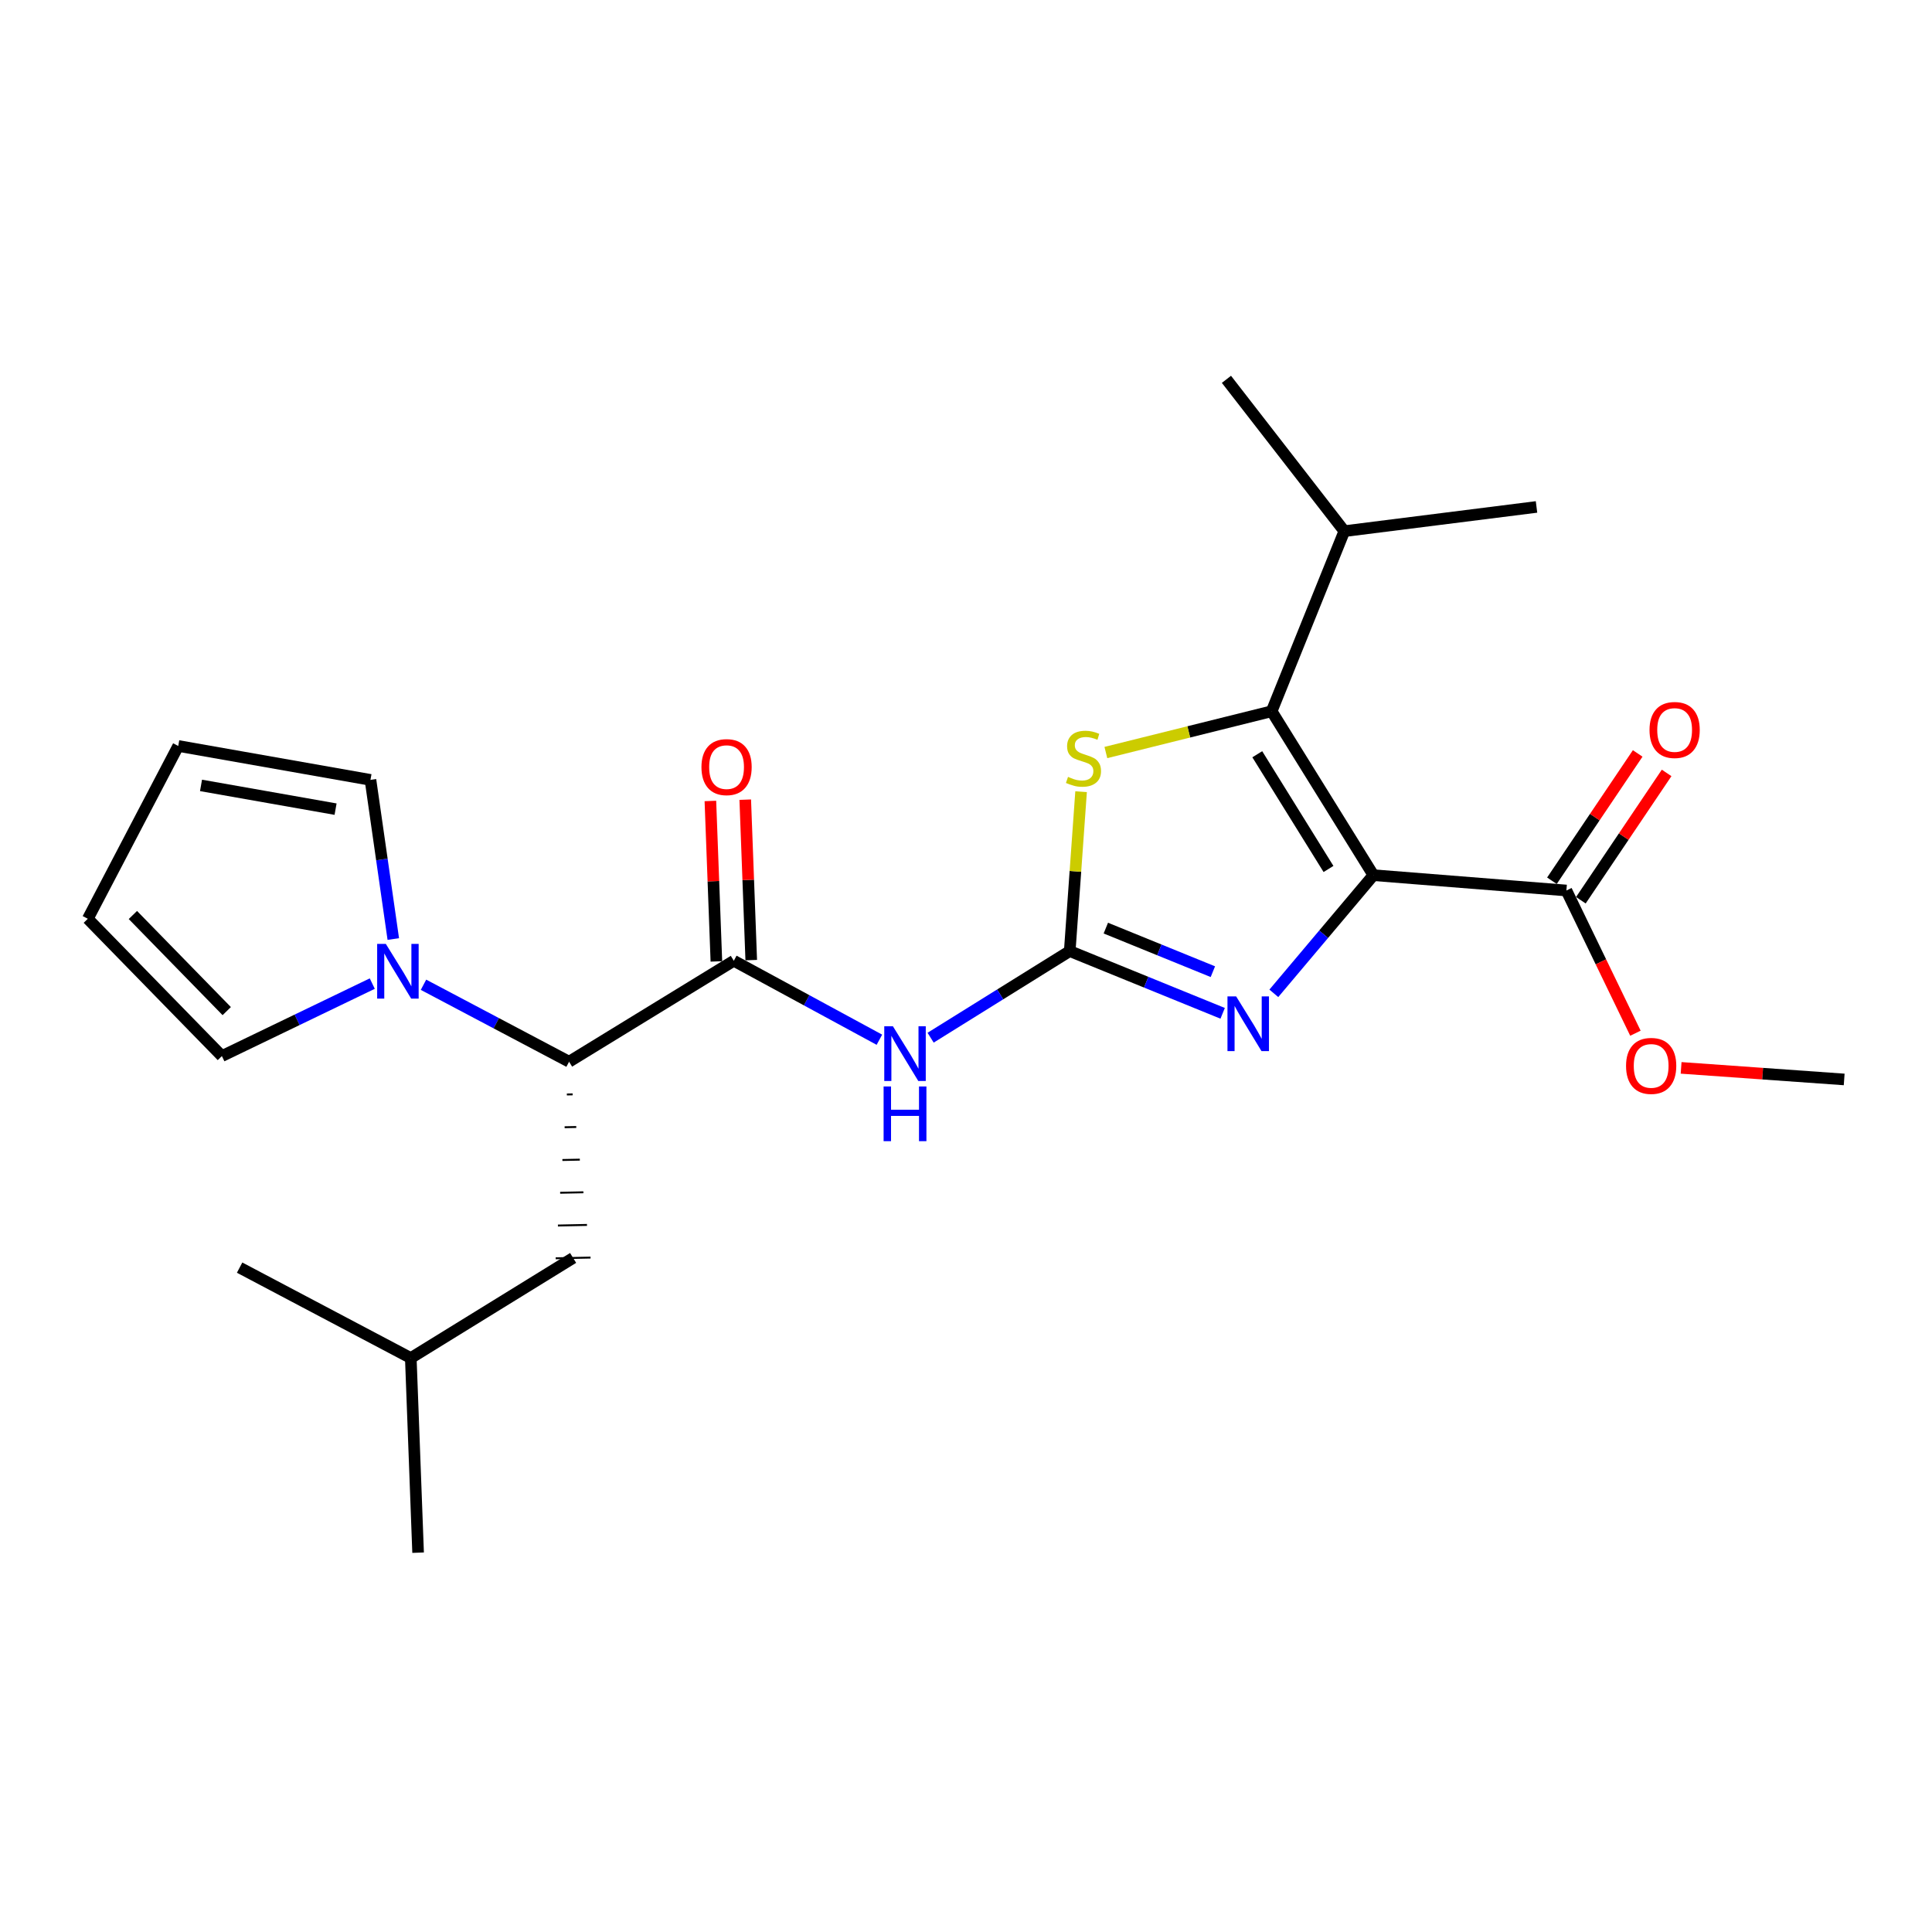 <?xml version='1.0' encoding='iso-8859-1'?>
<svg version='1.1' baseProfile='full'
              xmlns='http://www.w3.org/2000/svg'
                      xmlns:rdkit='http://www.rdkit.org/xml'
                      xmlns:xlink='http://www.w3.org/1999/xlink'
                  xml:space='preserve'
width='1000px' height='1000px' viewBox='0 0 1000 1000'>
<!-- END OF HEADER -->
<rect style='opacity:1.0;fill:#FFFFFF;stroke:none' width='1000' height='1000' x='0' y='0'> </rect>
<path class='bond-1' d='M 710.867,452.986 L 685.1,483.568' style='fill:none;fill-rule:evenodd;stroke:#000000;stroke-width:6px;stroke-linecap:butt;stroke-linejoin:miter;stroke-opacity:1' />
<path class='bond-1' d='M 685.1,483.568 L 659.332,514.151' style='fill:none;fill-rule:evenodd;stroke:#0000FF;stroke-width:6px;stroke-linecap:butt;stroke-linejoin:miter;stroke-opacity:1' />
<path class='bond-2' d='M 710.867,452.986 L 658.206,368.145' style='fill:none;fill-rule:evenodd;stroke:#000000;stroke-width:6px;stroke-linecap:butt;stroke-linejoin:miter;stroke-opacity:1' />
<path class='bond-2' d='M 687.628,449.782 L 650.764,390.393' style='fill:none;fill-rule:evenodd;stroke:#000000;stroke-width:6px;stroke-linecap:butt;stroke-linejoin:miter;stroke-opacity:1' />
<path class='bond-7' d='M 710.867,452.986 L 810.764,460.92' style='fill:none;fill-rule:evenodd;stroke:#000000;stroke-width:6px;stroke-linecap:butt;stroke-linejoin:miter;stroke-opacity:1' />
<path class='bond-0' d='M 553.695,492.276 L 593.27,508.386' style='fill:none;fill-rule:evenodd;stroke:#000000;stroke-width:6px;stroke-linecap:butt;stroke-linejoin:miter;stroke-opacity:1' />
<path class='bond-0' d='M 593.27,508.386 L 632.845,524.495' style='fill:none;fill-rule:evenodd;stroke:#0000FF;stroke-width:6px;stroke-linecap:butt;stroke-linejoin:miter;stroke-opacity:1' />
<path class='bond-0' d='M 572.375,480.386 L 600.077,491.663' style='fill:none;fill-rule:evenodd;stroke:#000000;stroke-width:6px;stroke-linecap:butt;stroke-linejoin:miter;stroke-opacity:1' />
<path class='bond-0' d='M 600.077,491.663 L 627.78,502.939' style='fill:none;fill-rule:evenodd;stroke:#0000FF;stroke-width:6px;stroke-linecap:butt;stroke-linejoin:miter;stroke-opacity:1' />
<path class='bond-3' d='M 553.695,492.276 L 517.689,514.693' style='fill:none;fill-rule:evenodd;stroke:#000000;stroke-width:6px;stroke-linecap:butt;stroke-linejoin:miter;stroke-opacity:1' />
<path class='bond-3' d='M 517.689,514.693 L 481.684,537.109' style='fill:none;fill-rule:evenodd;stroke:#0000FF;stroke-width:6px;stroke-linecap:butt;stroke-linejoin:miter;stroke-opacity:1' />
<path class='bond-24' d='M 553.695,492.276 L 556.632,451.025' style='fill:none;fill-rule:evenodd;stroke:#000000;stroke-width:6px;stroke-linecap:butt;stroke-linejoin:miter;stroke-opacity:1' />
<path class='bond-24' d='M 556.632,451.025 L 559.569,409.773' style='fill:none;fill-rule:evenodd;stroke:#CCCC00;stroke-width:6px;stroke-linecap:butt;stroke-linejoin:miter;stroke-opacity:1' />
<path class='bond-4' d='M 658.206,368.145 L 615.301,378.825' style='fill:none;fill-rule:evenodd;stroke:#000000;stroke-width:6px;stroke-linecap:butt;stroke-linejoin:miter;stroke-opacity:1' />
<path class='bond-4' d='M 615.301,378.825 L 572.396,389.505' style='fill:none;fill-rule:evenodd;stroke:#CCCC00;stroke-width:6px;stroke-linecap:butt;stroke-linejoin:miter;stroke-opacity:1' />
<path class='bond-14' d='M 658.206,368.145 L 695.821,274.929' style='fill:none;fill-rule:evenodd;stroke:#000000;stroke-width:6px;stroke-linecap:butt;stroke-linejoin:miter;stroke-opacity:1' />
<path class='bond-5' d='M 455.173,538.166 L 417.497,517.729' style='fill:none;fill-rule:evenodd;stroke:#0000FF;stroke-width:6px;stroke-linecap:butt;stroke-linejoin:miter;stroke-opacity:1' />
<path class='bond-5' d='M 417.497,517.729 L 379.821,497.292' style='fill:none;fill-rule:evenodd;stroke:#000000;stroke-width:6px;stroke-linecap:butt;stroke-linejoin:miter;stroke-opacity:1' />
<path class='bond-8' d='M 379.821,497.292 L 294.559,549.542' style='fill:none;fill-rule:evenodd;stroke:#000000;stroke-width:6px;stroke-linecap:butt;stroke-linejoin:miter;stroke-opacity:1' />
<path class='bond-11' d='M 388.842,496.954 L 387.29,455.43' style='fill:none;fill-rule:evenodd;stroke:#000000;stroke-width:6px;stroke-linecap:butt;stroke-linejoin:miter;stroke-opacity:1' />
<path class='bond-11' d='M 387.29,455.43 L 385.737,413.906' style='fill:none;fill-rule:evenodd;stroke:#FF0000;stroke-width:6px;stroke-linecap:butt;stroke-linejoin:miter;stroke-opacity:1' />
<path class='bond-11' d='M 370.8,497.629 L 369.247,456.105' style='fill:none;fill-rule:evenodd;stroke:#000000;stroke-width:6px;stroke-linecap:butt;stroke-linejoin:miter;stroke-opacity:1' />
<path class='bond-11' d='M 369.247,456.105 L 367.694,414.581' style='fill:none;fill-rule:evenodd;stroke:#FF0000;stroke-width:6px;stroke-linecap:butt;stroke-linejoin:miter;stroke-opacity:1' />
<path class='bond-6' d='M 219.203,509.71 L 256.881,529.626' style='fill:none;fill-rule:evenodd;stroke:#0000FF;stroke-width:6px;stroke-linecap:butt;stroke-linejoin:miter;stroke-opacity:1' />
<path class='bond-6' d='M 256.881,529.626 L 294.559,549.542' style='fill:none;fill-rule:evenodd;stroke:#000000;stroke-width:6px;stroke-linecap:butt;stroke-linejoin:miter;stroke-opacity:1' />
<path class='bond-9' d='M 203.568,486.047 L 197.661,444.856' style='fill:none;fill-rule:evenodd;stroke:#0000FF;stroke-width:6px;stroke-linecap:butt;stroke-linejoin:miter;stroke-opacity:1' />
<path class='bond-9' d='M 197.661,444.856 L 191.754,403.664' style='fill:none;fill-rule:evenodd;stroke:#000000;stroke-width:6px;stroke-linecap:butt;stroke-linejoin:miter;stroke-opacity:1' />
<path class='bond-10' d='M 192.689,509.104 L 153.768,527.863' style='fill:none;fill-rule:evenodd;stroke:#0000FF;stroke-width:6px;stroke-linecap:butt;stroke-linejoin:miter;stroke-opacity:1' />
<path class='bond-10' d='M 153.768,527.863 L 114.848,546.623' style='fill:none;fill-rule:evenodd;stroke:#000000;stroke-width:6px;stroke-linecap:butt;stroke-linejoin:miter;stroke-opacity:1' />
<path class='bond-12' d='M 818.251,465.964 L 840.447,433.014' style='fill:none;fill-rule:evenodd;stroke:#000000;stroke-width:6px;stroke-linecap:butt;stroke-linejoin:miter;stroke-opacity:1' />
<path class='bond-12' d='M 840.447,433.014 L 862.642,400.065' style='fill:none;fill-rule:evenodd;stroke:#FF0000;stroke-width:6px;stroke-linecap:butt;stroke-linejoin:miter;stroke-opacity:1' />
<path class='bond-12' d='M 803.277,455.876 L 825.472,422.927' style='fill:none;fill-rule:evenodd;stroke:#000000;stroke-width:6px;stroke-linecap:butt;stroke-linejoin:miter;stroke-opacity:1' />
<path class='bond-12' d='M 825.472,422.927 L 847.667,389.978' style='fill:none;fill-rule:evenodd;stroke:#FF0000;stroke-width:6px;stroke-linecap:butt;stroke-linejoin:miter;stroke-opacity:1' />
<path class='bond-17' d='M 810.764,460.92 L 828.629,497.855' style='fill:none;fill-rule:evenodd;stroke:#000000;stroke-width:6px;stroke-linecap:butt;stroke-linejoin:miter;stroke-opacity:1' />
<path class='bond-17' d='M 828.629,497.855 L 846.494,534.789' style='fill:none;fill-rule:evenodd;stroke:#FF0000;stroke-width:6px;stroke-linecap:butt;stroke-linejoin:miter;stroke-opacity:1' />
<path class='bond-13' d='M 293.403,566.5 L 296.411,566.438' style='fill:none;fill-rule:evenodd;stroke:#000000;stroke-width:1.0px;stroke-linecap:butt;stroke-linejoin:miter;stroke-opacity:1' />
<path class='bond-13' d='M 292.246,583.458 L 298.263,583.334' style='fill:none;fill-rule:evenodd;stroke:#000000;stroke-width:1.0px;stroke-linecap:butt;stroke-linejoin:miter;stroke-opacity:1' />
<path class='bond-13' d='M 291.09,600.416 L 300.115,600.23' style='fill:none;fill-rule:evenodd;stroke:#000000;stroke-width:1.0px;stroke-linecap:butt;stroke-linejoin:miter;stroke-opacity:1' />
<path class='bond-13' d='M 289.933,617.374 L 301.967,617.126' style='fill:none;fill-rule:evenodd;stroke:#000000;stroke-width:1.0px;stroke-linecap:butt;stroke-linejoin:miter;stroke-opacity:1' />
<path class='bond-13' d='M 288.776,634.331 L 303.819,634.022' style='fill:none;fill-rule:evenodd;stroke:#000000;stroke-width:1.0px;stroke-linecap:butt;stroke-linejoin:miter;stroke-opacity:1' />
<path class='bond-13' d='M 287.62,651.289 L 305.672,650.918' style='fill:none;fill-rule:evenodd;stroke:#000000;stroke-width:1.0px;stroke-linecap:butt;stroke-linejoin:miter;stroke-opacity:1' />
<path class='bond-16' d='M 191.754,403.664 L 92.258,386.11' style='fill:none;fill-rule:evenodd;stroke:#000000;stroke-width:6px;stroke-linecap:butt;stroke-linejoin:miter;stroke-opacity:1' />
<path class='bond-16' d='M 173.692,418.812 L 104.045,406.524' style='fill:none;fill-rule:evenodd;stroke:#000000;stroke-width:6px;stroke-linecap:butt;stroke-linejoin:miter;stroke-opacity:1' />
<path class='bond-15' d='M 114.848,546.623 L 45.455,475.555' style='fill:none;fill-rule:evenodd;stroke:#000000;stroke-width:6px;stroke-linecap:butt;stroke-linejoin:miter;stroke-opacity:1' />
<path class='bond-15' d='M 117.357,523.349 L 68.782,473.601' style='fill:none;fill-rule:evenodd;stroke:#000000;stroke-width:6px;stroke-linecap:butt;stroke-linejoin:miter;stroke-opacity:1' />
<path class='bond-18' d='M 296.646,651.104 L 212.628,702.923' style='fill:none;fill-rule:evenodd;stroke:#000000;stroke-width:6px;stroke-linecap:butt;stroke-linejoin:miter;stroke-opacity:1' />
<path class='bond-19' d='M 695.821,274.929 L 634.804,196.338' style='fill:none;fill-rule:evenodd;stroke:#000000;stroke-width:6px;stroke-linecap:butt;stroke-linejoin:miter;stroke-opacity:1' />
<path class='bond-20' d='M 695.821,274.929 L 795.297,262.391' style='fill:none;fill-rule:evenodd;stroke:#000000;stroke-width:6px;stroke-linecap:butt;stroke-linejoin:miter;stroke-opacity:1' />
<path class='bond-25' d='M 45.455,475.555 L 92.258,386.11' style='fill:none;fill-rule:evenodd;stroke:#000000;stroke-width:6px;stroke-linecap:butt;stroke-linejoin:miter;stroke-opacity:1' />
<path class='bond-21' d='M 870.143,552.729 L 912.344,555.725' style='fill:none;fill-rule:evenodd;stroke:#FF0000;stroke-width:6px;stroke-linecap:butt;stroke-linejoin:miter;stroke-opacity:1' />
<path class='bond-21' d='M 912.344,555.725 L 954.545,558.72' style='fill:none;fill-rule:evenodd;stroke:#000000;stroke-width:6px;stroke-linecap:butt;stroke-linejoin:miter;stroke-opacity:1' />
<path class='bond-22' d='M 212.628,702.923 L 124.026,656.119' style='fill:none;fill-rule:evenodd;stroke:#000000;stroke-width:6px;stroke-linecap:butt;stroke-linejoin:miter;stroke-opacity:1' />
<path class='bond-23' d='M 212.628,702.923 L 216.409,803.662' style='fill:none;fill-rule:evenodd;stroke:#000000;stroke-width:6px;stroke-linecap:butt;stroke-linejoin:miter;stroke-opacity:1' />
<path  class='atom-2' d='M 639.818 515.722
L 649.098 530.722
Q 650.018 532.202, 651.498 534.882
Q 652.978 537.562, 653.058 537.722
L 653.058 515.722
L 656.818 515.722
L 656.818 544.042
L 652.938 544.042
L 642.978 527.642
Q 641.818 525.722, 640.578 523.522
Q 639.378 521.322, 639.018 520.642
L 639.018 544.042
L 635.338 544.042
L 635.338 515.722
L 639.818 515.722
' fill='#0000FF'/>
<path  class='atom-4' d='M 462.173 531.199
L 471.453 546.199
Q 472.373 547.679, 473.853 550.359
Q 475.333 553.039, 475.413 553.199
L 475.413 531.199
L 479.173 531.199
L 479.173 559.519
L 475.293 559.519
L 465.333 543.119
Q 464.173 541.199, 462.933 538.999
Q 461.733 536.799, 461.373 536.119
L 461.373 559.519
L 457.693 559.519
L 457.693 531.199
L 462.173 531.199
' fill='#0000FF'/>
<path  class='atom-4' d='M 457.353 562.351
L 461.193 562.351
L 461.193 574.391
L 475.673 574.391
L 475.673 562.351
L 479.513 562.351
L 479.513 590.671
L 475.673 590.671
L 475.673 577.591
L 461.193 577.591
L 461.193 590.671
L 457.353 590.671
L 457.353 562.351
' fill='#0000FF'/>
<path  class='atom-5' d='M 552.807 402.11
Q 553.127 402.23, 554.447 402.79
Q 555.767 403.35, 557.207 403.71
Q 558.687 404.03, 560.127 404.03
Q 562.807 404.03, 564.367 402.75
Q 565.927 401.43, 565.927 399.15
Q 565.927 397.59, 565.127 396.63
Q 564.367 395.67, 563.167 395.15
Q 561.967 394.63, 559.967 394.03
Q 557.447 393.27, 555.927 392.55
Q 554.447 391.83, 553.367 390.31
Q 552.327 388.79, 552.327 386.23
Q 552.327 382.67, 554.727 380.47
Q 557.167 378.27, 561.967 378.27
Q 565.247 378.27, 568.967 379.83
L 568.047 382.91
Q 564.647 381.51, 562.087 381.51
Q 559.327 381.51, 557.807 382.67
Q 556.287 383.79, 556.327 385.75
Q 556.327 387.27, 557.087 388.19
Q 557.887 389.11, 559.007 389.63
Q 560.167 390.15, 562.087 390.75
Q 564.647 391.55, 566.167 392.35
Q 567.687 393.15, 568.767 394.79
Q 569.887 396.39, 569.887 399.15
Q 569.887 403.07, 567.247 405.19
Q 564.647 407.27, 560.287 407.27
Q 557.767 407.27, 555.847 406.71
Q 553.967 406.19, 551.727 405.27
L 552.807 402.11
' fill='#CCCC00'/>
<path  class='atom-7' d='M 199.697 488.548
L 208.977 503.548
Q 209.897 505.028, 211.377 507.708
Q 212.857 510.388, 212.937 510.548
L 212.937 488.548
L 216.697 488.548
L 216.697 516.868
L 212.817 516.868
L 202.857 500.468
Q 201.697 498.548, 200.457 496.348
Q 199.257 494.148, 198.897 493.468
L 198.897 516.868
L 195.217 516.868
L 195.217 488.548
L 199.697 488.548
' fill='#0000FF'/>
<path  class='atom-12' d='M 363.07 397.054
Q 363.07 390.254, 366.43 386.454
Q 369.79 382.654, 376.07 382.654
Q 382.35 382.654, 385.71 386.454
Q 389.07 390.254, 389.07 397.054
Q 389.07 403.934, 385.67 407.854
Q 382.27 411.734, 376.07 411.734
Q 369.83 411.734, 366.43 407.854
Q 363.07 403.974, 363.07 397.054
M 376.07 408.534
Q 380.39 408.534, 382.71 405.654
Q 385.07 402.734, 385.07 397.054
Q 385.07 391.494, 382.71 388.694
Q 380.39 385.854, 376.07 385.854
Q 371.75 385.854, 369.39 388.654
Q 367.07 391.454, 367.07 397.054
Q 367.07 402.774, 369.39 405.654
Q 371.75 408.534, 376.07 408.534
' fill='#FF0000'/>
<path  class='atom-13' d='M 853.786 377.835
Q 853.786 371.035, 857.146 367.235
Q 860.506 363.435, 866.786 363.435
Q 873.066 363.435, 876.426 367.235
Q 879.786 371.035, 879.786 377.835
Q 879.786 384.715, 876.386 388.635
Q 872.986 392.515, 866.786 392.515
Q 860.546 392.515, 857.146 388.635
Q 853.786 384.755, 853.786 377.835
M 866.786 389.315
Q 871.106 389.315, 873.426 386.435
Q 875.786 383.515, 875.786 377.835
Q 875.786 372.275, 873.426 369.475
Q 871.106 366.635, 866.786 366.635
Q 862.466 366.635, 860.106 369.435
Q 857.786 372.235, 857.786 377.835
Q 857.786 383.555, 860.106 386.435
Q 862.466 389.315, 866.786 389.315
' fill='#FF0000'/>
<path  class='atom-18' d='M 841.639 551.708
Q 841.639 544.908, 844.999 541.108
Q 848.359 537.308, 854.639 537.308
Q 860.919 537.308, 864.279 541.108
Q 867.639 544.908, 867.639 551.708
Q 867.639 558.588, 864.239 562.508
Q 860.839 566.388, 854.639 566.388
Q 848.399 566.388, 844.999 562.508
Q 841.639 558.628, 841.639 551.708
M 854.639 563.188
Q 858.959 563.188, 861.279 560.308
Q 863.639 557.388, 863.639 551.708
Q 863.639 546.148, 861.279 543.348
Q 858.959 540.508, 854.639 540.508
Q 850.319 540.508, 847.959 543.308
Q 845.639 546.108, 845.639 551.708
Q 845.639 557.428, 847.959 560.308
Q 850.319 563.188, 854.639 563.188
' fill='#FF0000'/>
</svg>
